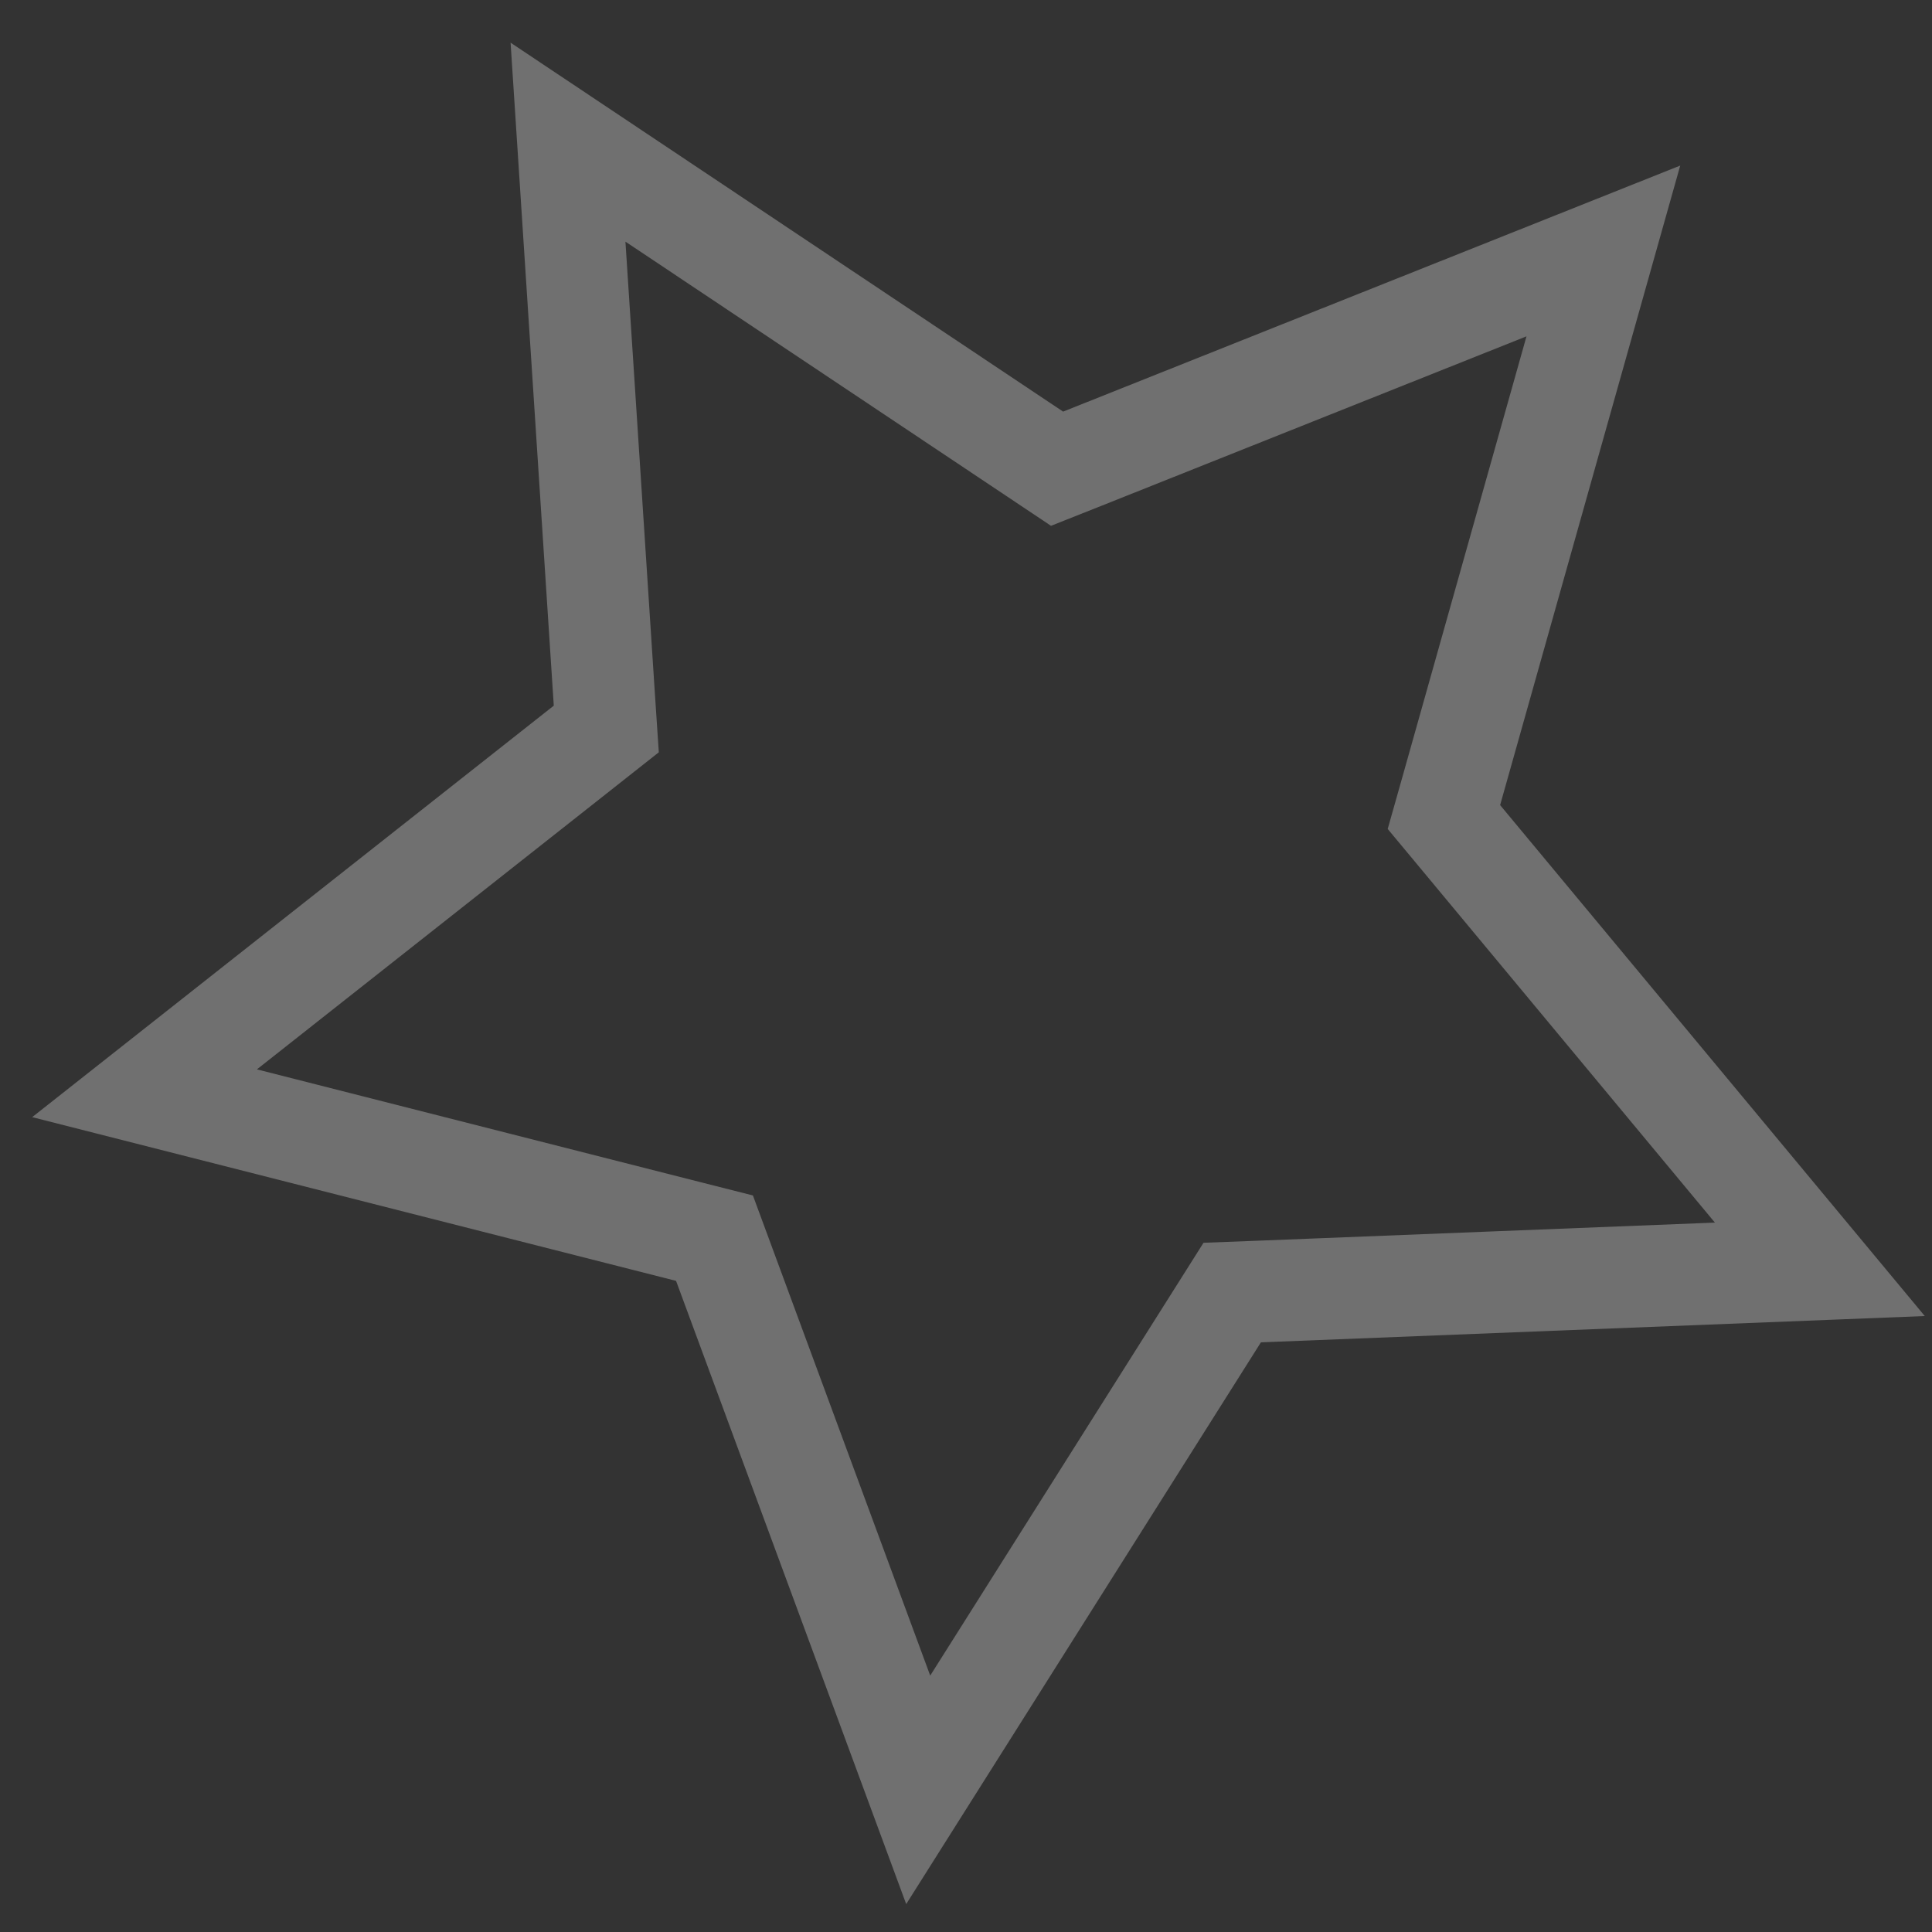 <svg width="38" height="38" viewBox="0 0 38 38" fill="none" xmlns="http://www.w3.org/2000/svg">
<rect x="0" y="0" width="38" height="38" fill="#333333" stroke="none"/>
<path d="M11.172 2.796L20.354 8.927L20.791 9.219L21.28 9.025L31.536 4.936L28.543 15.564L28.4 16.07L28.736 16.474L35.794 24.966L24.761 25.403L24.236 25.423L23.955 25.868L18.06 35.204L14.235 24.846L14.053 24.353L13.544 24.224L2.843 21.503L11.512 14.664L11.925 14.338L11.89 13.814L11.172 2.796Z" stroke="white" stroke-opacity="0.3" stroke-width="2"/>
</svg>
